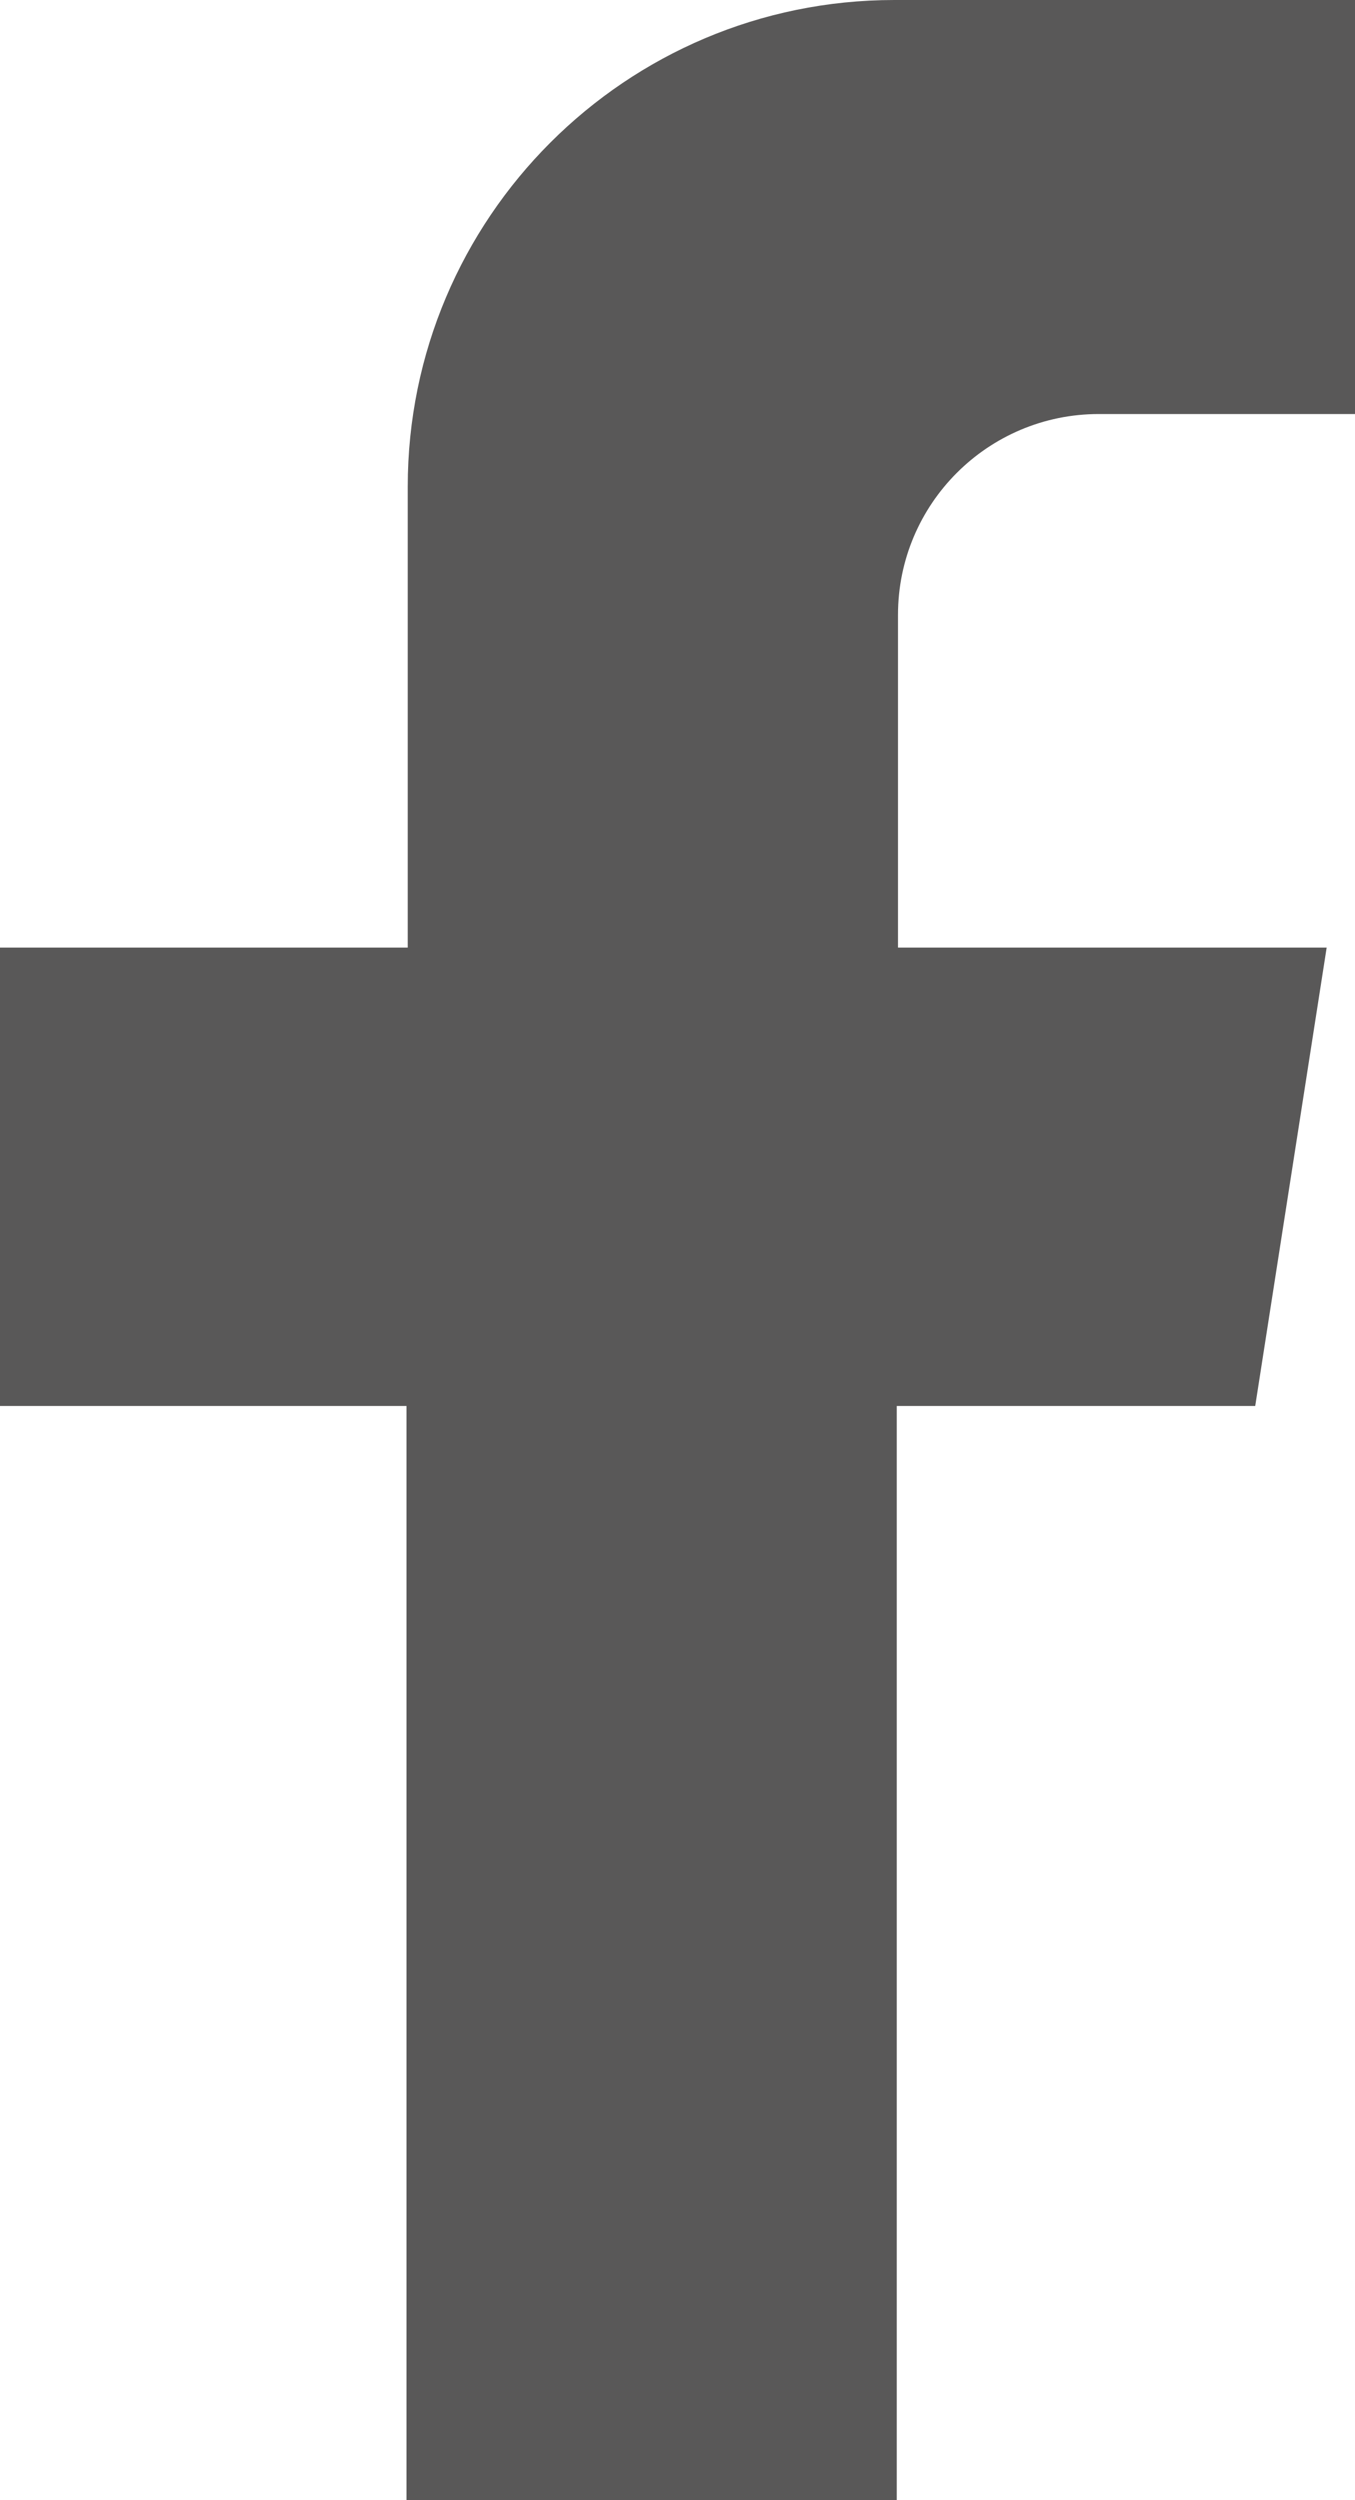 <?xml version="1.0" encoding="UTF-8"?><svg id="_レイヤー_2" xmlns="http://www.w3.org/2000/svg" width="11" height="20.29" viewBox="0 0 11 20.29"><g id="_レイヤー_1-2"><path d="M7.29,4.99v2.7h3.48l-.58,3.72h-2.91v8.88h-3.98v-8.88H0v-3.72h3.31v-3.74c0-2.18,1.77-3.95,3.95-3.95h3.74v3.36h-2.08c-.9,0-1.63.73-1.63,1.63Z" style="fill:#595858; stroke-width:0px;"/></g></svg>